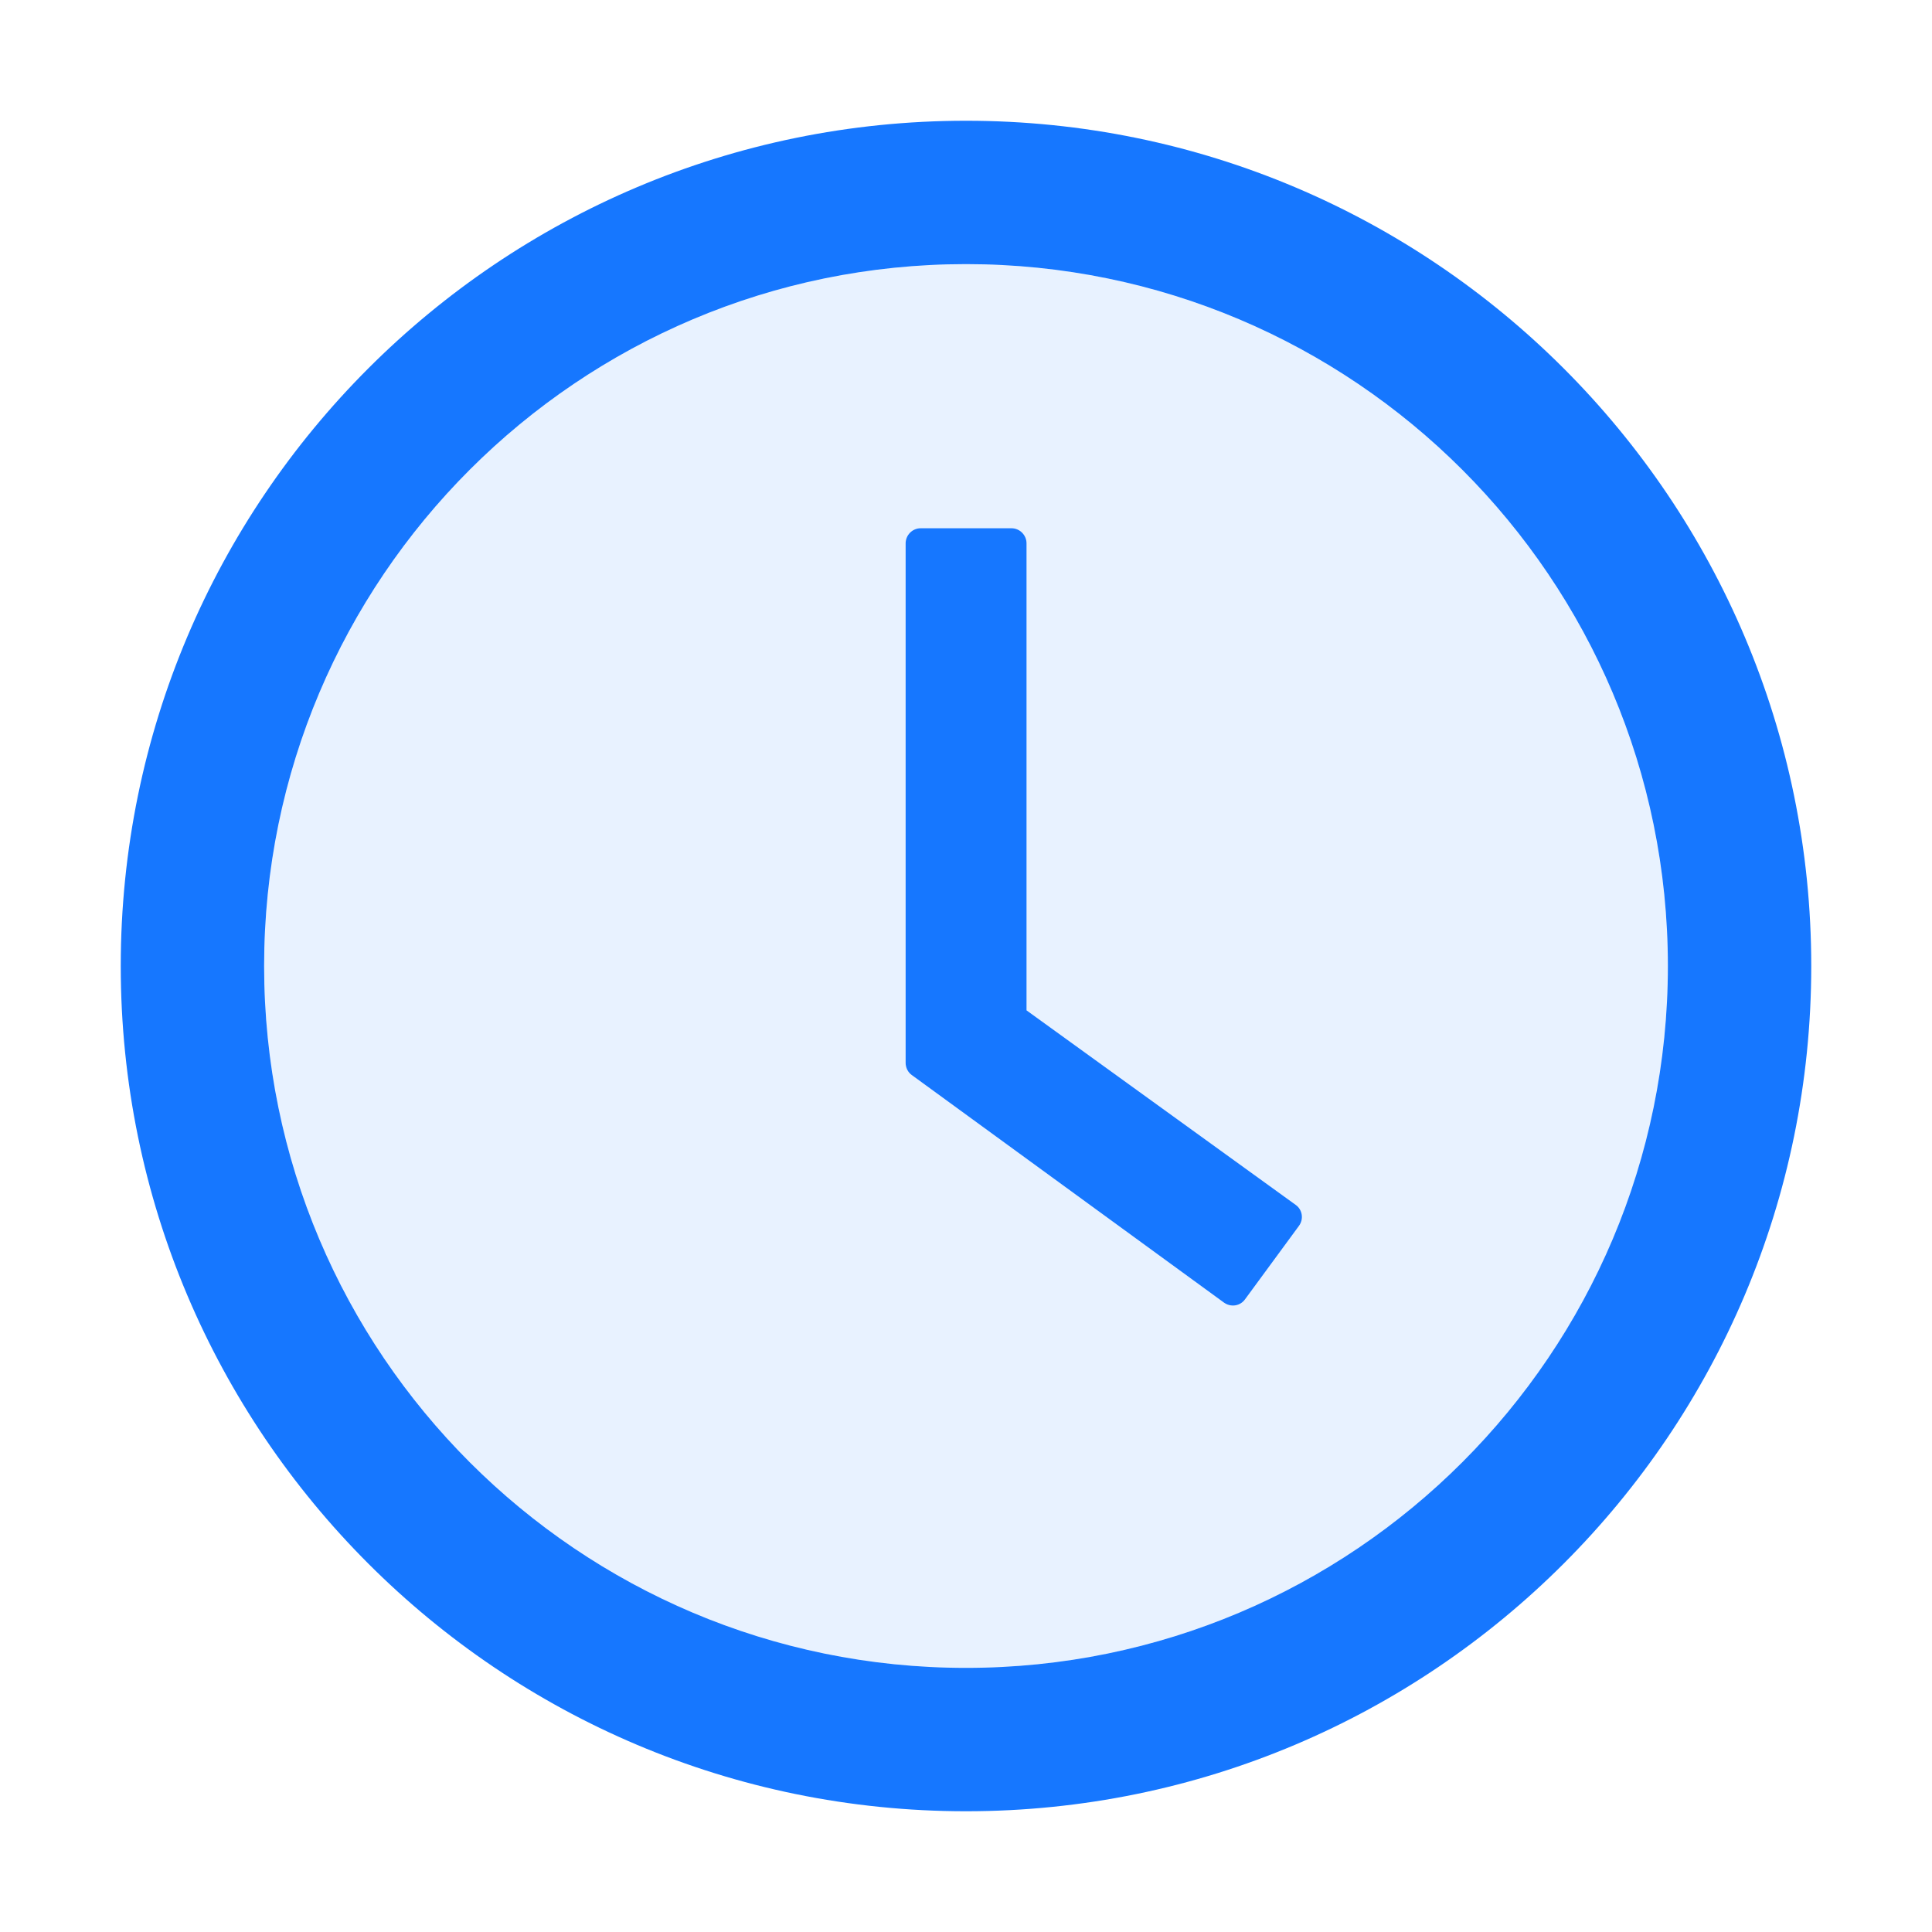 <svg viewBox="0 0 24 24" height="24" width="24" version="1.1" fill="none" xmlns:xlink="http://www.w3.org/1999/xlink" xmlns="http://www.w3.org/2000/svg"><defs><clipPath id="master_svg0_234_92130"><rect rx="0" height="24" width="24" y="0" x="0"></rect></clipPath></defs><g clip-path="url(#master_svg0_234_92130)"><g><path fill-opacity="1" fill="#1677FF" d="M12,1.5C6.202,1.5,1.5,6.202,1.5,12C1.5,17.798,6.202,22.5,12,22.5C17.798,22.5,22.5,17.798,22.5,12C22.5,6.202,17.798,1.5,12,1.5ZM12,20.719C7.186,20.719,3.281,16.814,3.281,12C3.281,7.186,7.186,3.281,12,3.281C16.814,3.281,20.719,7.186,20.719,12C20.719,16.814,16.814,20.719,12,20.719Z"></path></g><g style="opacity:0.1;"><path fill-opacity="1" fill="#1677FF" d="M12,3.281C7.186,3.281,3.281,7.186,3.281,12C3.281,16.814,7.186,20.719,12,20.719C16.814,20.719,20.719,16.814,20.719,12C20.719,7.186,16.814,3.281,12,3.281ZM16.137,15.227C16.137,15.227,15.466,16.141,15.466,16.141C15.452,16.161,15.433,16.178,15.412,16.191C15.391,16.204,15.368,16.212,15.343,16.216C15.319,16.22,15.294,16.218,15.27,16.212C15.246,16.207,15.224,16.196,15.204,16.181C15.204,16.181,11.327,13.355,11.327,13.355C11.303,13.337,11.284,13.314,11.27,13.288C11.257,13.261,11.25,13.232,11.25,13.202C11.25,13.202,11.25,6.75,11.25,6.75C11.25,6.647,11.334,6.562,11.438,6.562C11.438,6.562,12.565,6.562,12.565,6.562C12.668,6.562,12.752,6.647,12.752,6.75C12.752,6.75,12.752,12.551,12.752,12.551C12.752,12.551,16.095,14.967,16.095,14.967C16.179,15.026,16.198,15.143,16.137,15.227Z"></path></g><g><path fill-opacity="1" fill="#1677FF" d="M16.095,14.967C16.095,14.967,12.752,12.551,12.752,12.551C12.752,12.551,12.752,6.75,12.752,6.75C12.752,6.647,12.668,6.562,12.565,6.562C12.565,6.562,11.437,6.562,11.437,6.562C11.334,6.562,11.25,6.647,11.25,6.75C11.25,6.75,11.25,13.202,11.25,13.202C11.25,13.263,11.278,13.32,11.327,13.355C11.327,13.355,15.204,16.181,15.204,16.181C15.288,16.242,15.405,16.226,15.466,16.141C15.466,16.141,16.137,15.227,16.137,15.227C16.198,15.143,16.179,15.026,16.095,14.967C16.095,14.967,16.095,14.967,16.095,14.967Z"></path></g></g></svg>